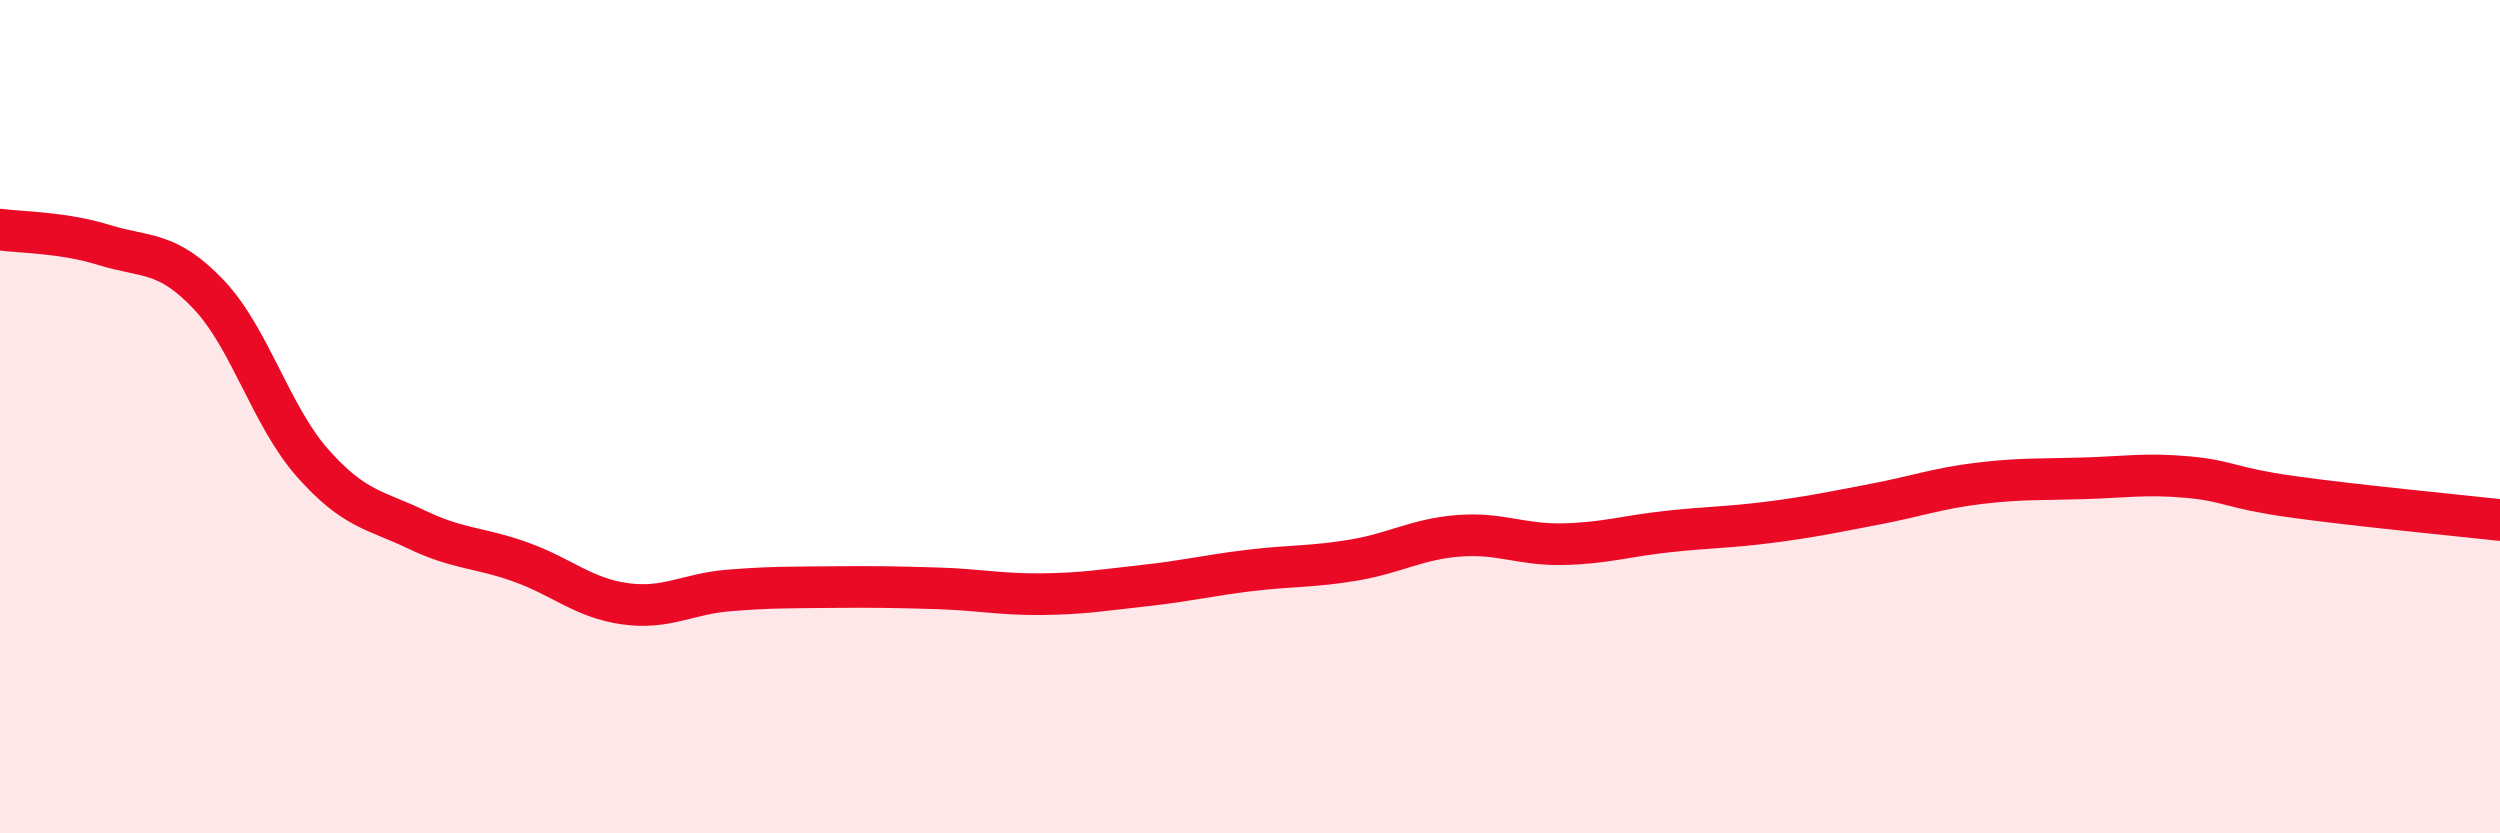 
    <svg width="60" height="20" viewBox="0 0 60 20" xmlns="http://www.w3.org/2000/svg">
      <path
        d="M 0,5.51 C 0.5,5.58 1.5,5.57 2.5,5.88 C 3.5,6.19 4,6.01 5,7.06 C 6,8.11 6.5,9.98 7.5,11.11 C 8.5,12.24 9,12.23 10,12.71 C 11,13.19 11.5,13.13 12.5,13.49 C 13.5,13.85 14,14.35 15,14.49 C 16,14.63 16.5,14.25 17.5,14.17 C 18.5,14.09 19,14.1 20,14.09 C 21,14.08 21.5,14.09 22.5,14.12 C 23.5,14.15 24,14.27 25,14.26 C 26,14.25 26.5,14.16 27.5,14.05 C 28.5,13.94 29,13.81 30,13.69 C 31,13.57 31.5,13.61 32.5,13.44 C 33.5,13.27 34,12.94 35,12.86 C 36,12.78 36.5,13.08 37.5,13.06 C 38.5,13.04 39,12.87 40,12.76 C 41,12.65 41.5,12.66 42.5,12.53 C 43.5,12.4 44,12.29 45,12.1 C 46,11.91 46.5,11.72 47.5,11.6 C 48.5,11.48 49,11.51 50,11.48 C 51,11.45 51.5,11.36 52.5,11.45 C 53.5,11.54 53.5,11.71 55,11.92 C 56.5,12.13 59,12.37 60,12.48L60 20L0 20Z"
        fill="#EB0A25"
        opacity="0.1"
        stroke-linecap="round"
        stroke-linejoin="round"
      />
      <path
        d="M 0,5.51 C 0.5,5.58 1.5,5.57 2.5,5.88 C 3.5,6.19 4,6.01 5,7.06 C 6,8.11 6.5,9.98 7.5,11.11 C 8.5,12.24 9,12.23 10,12.71 C 11,13.19 11.5,13.13 12.5,13.49 C 13.5,13.85 14,14.35 15,14.49 C 16,14.63 16.5,14.25 17.5,14.17 C 18.5,14.09 19,14.1 20,14.09 C 21,14.08 21.5,14.09 22.5,14.12 C 23.5,14.15 24,14.27 25,14.26 C 26,14.25 26.5,14.16 27.5,14.05 C 28.5,13.94 29,13.81 30,13.69 C 31,13.57 31.5,13.61 32.5,13.44 C 33.5,13.27 34,12.94 35,12.86 C 36,12.78 36.5,13.08 37.5,13.06 C 38.5,13.04 39,12.87 40,12.76 C 41,12.65 41.5,12.66 42.5,12.53 C 43.5,12.4 44,12.29 45,12.1 C 46,11.91 46.5,11.72 47.5,11.6 C 48.5,11.48 49,11.51 50,11.48 C 51,11.45 51.5,11.36 52.5,11.45 C 53.5,11.54 53.5,11.71 55,11.92 C 56.5,12.13 59,12.37 60,12.48"
        stroke="#EB0A25"
        stroke-width="1"
        fill="none"
        stroke-linecap="round"
        stroke-linejoin="round"
      />
    </svg>
  